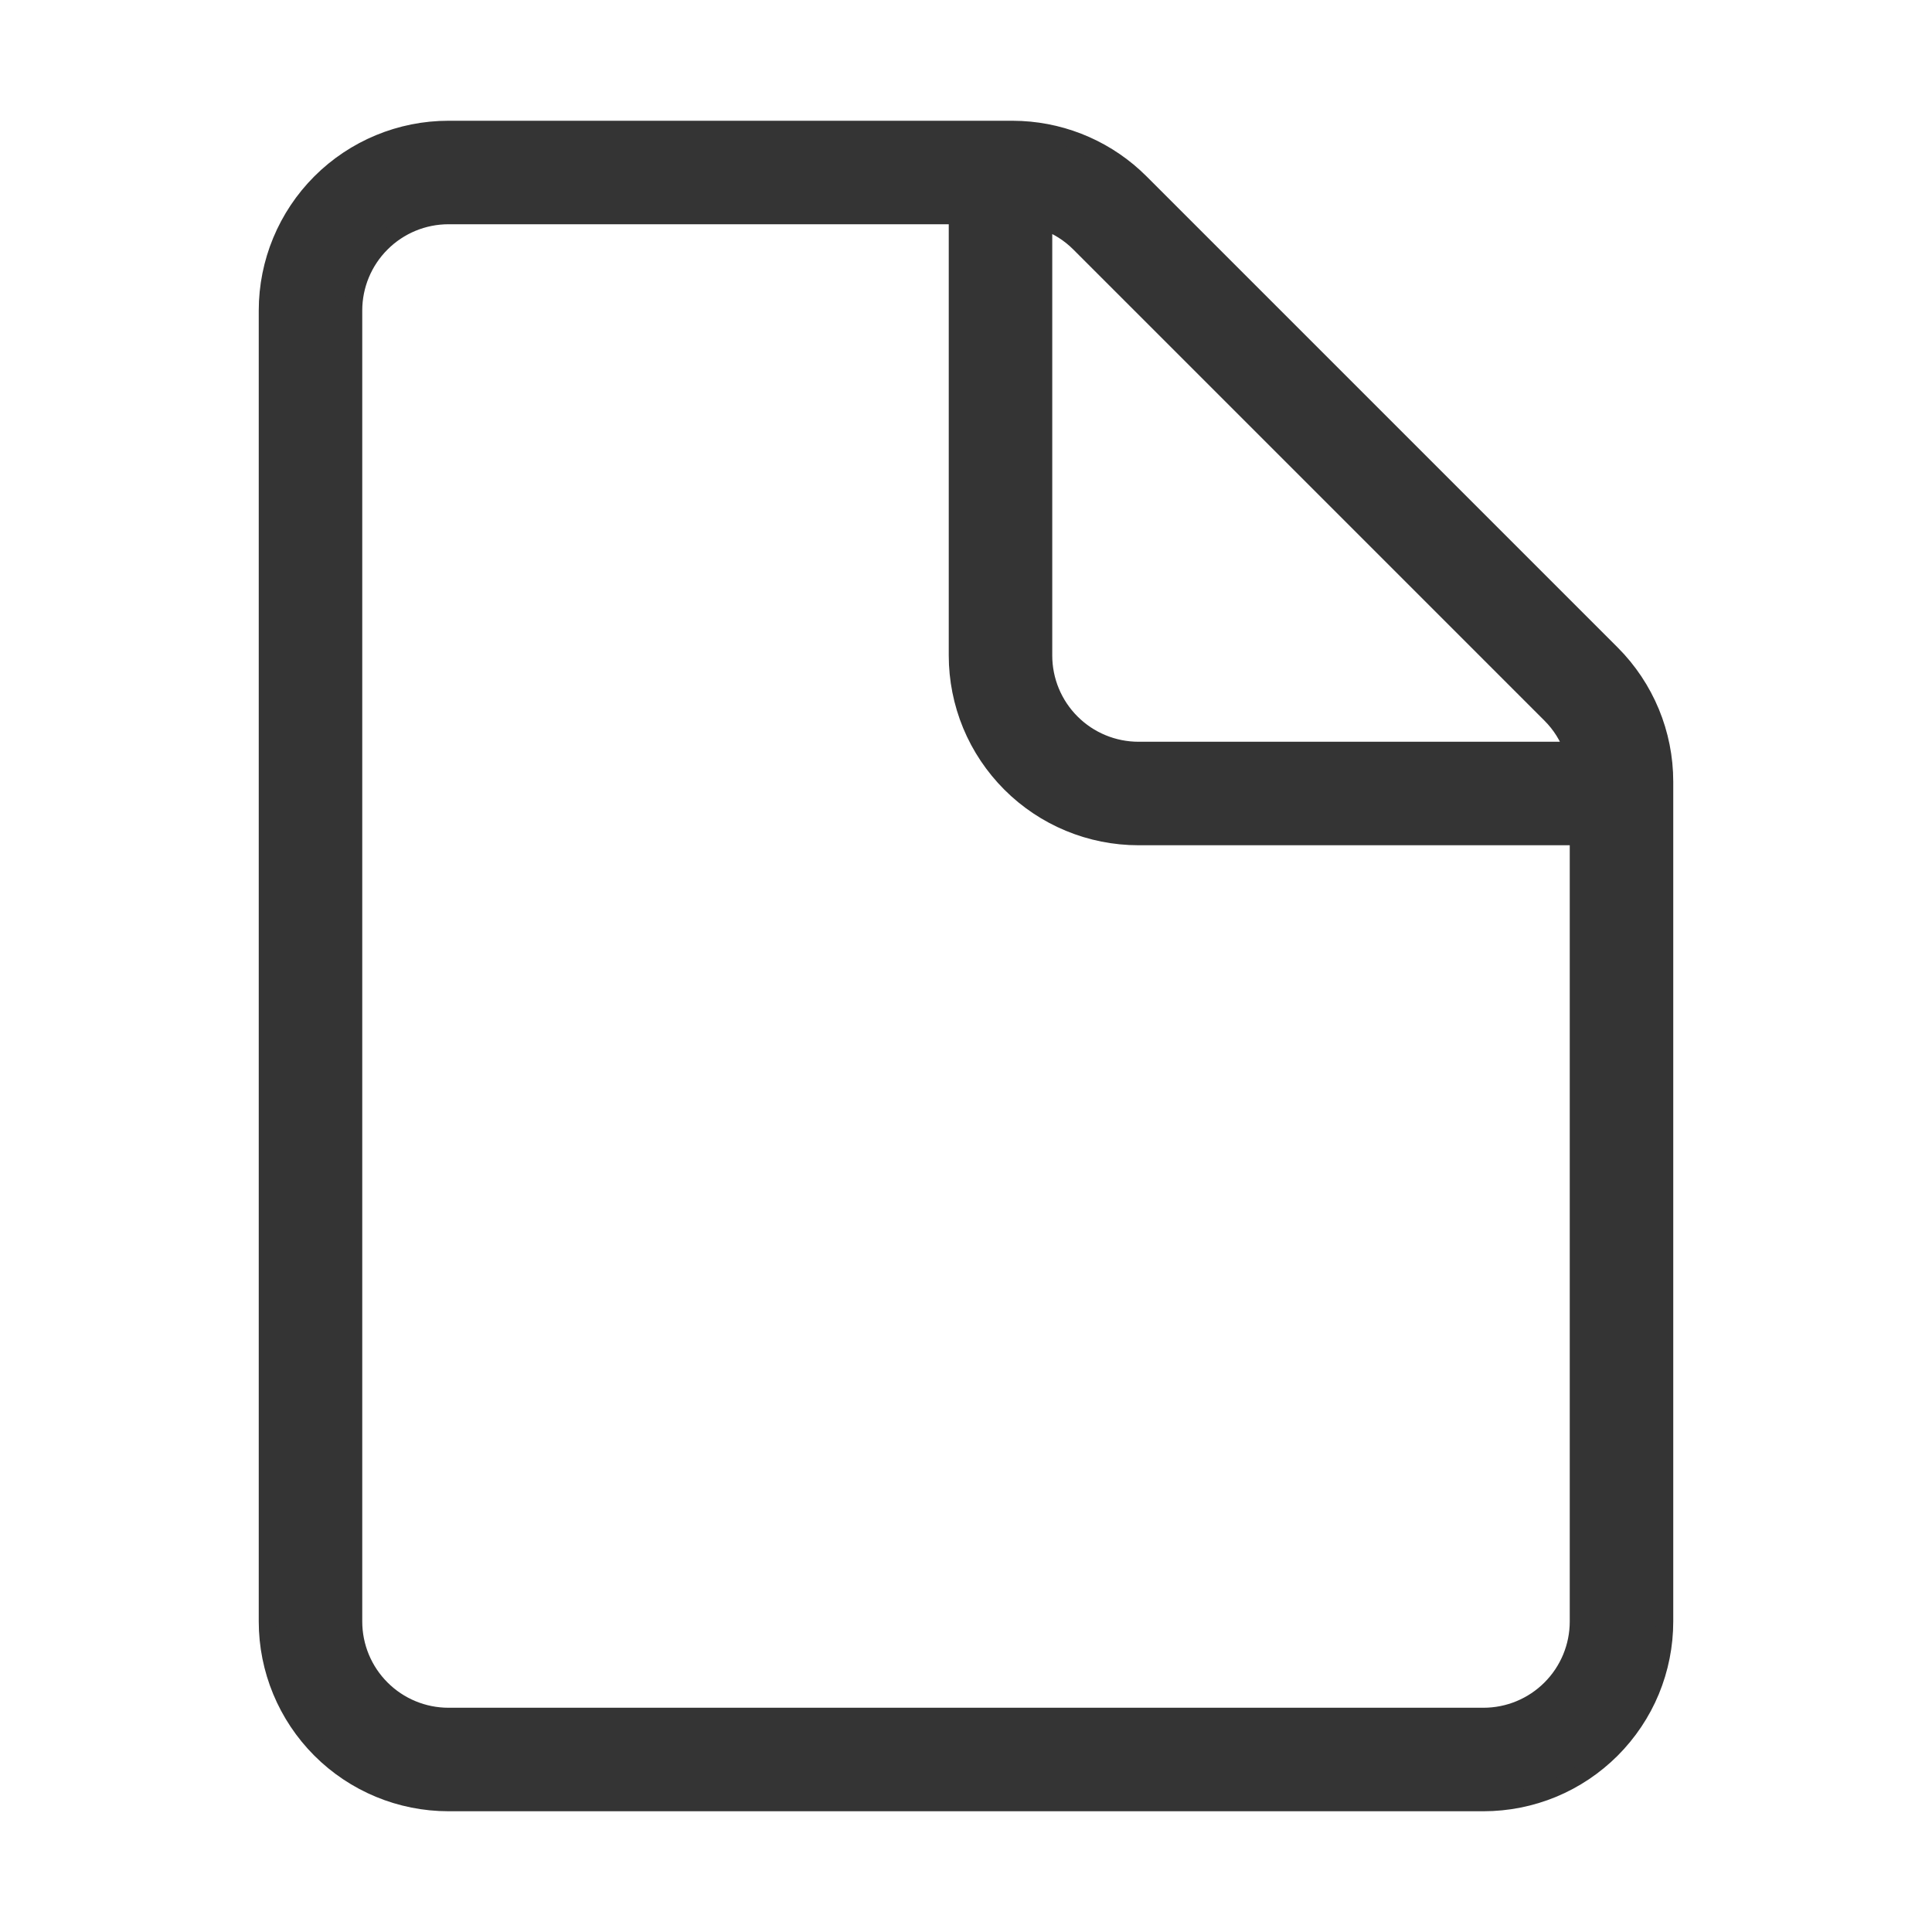 <?xml version="1.0" encoding="UTF-8"?>
<svg xmlns="http://www.w3.org/2000/svg" width="56" height="56" viewBox="0 0 56 56" fill="none">
  <path d="M29.344 3.75L29.605 3.757C30.901 3.821 32.132 4.365 33.055 5.287L46.713 18.945C47.697 19.93 48.25 21.265 48.25 22.656V47C48.25 47.689 48.114 48.372 47.851 49.009C47.587 49.646 47.199 50.224 46.712 50.712C46.224 51.199 45.646 51.587 45.009 51.851C44.372 52.114 43.689 52.25 43 52.25H13C11.608 52.25 10.273 51.697 9.288 50.712C8.304 49.727 7.75 48.392 7.75 47V9C7.75 7.608 8.304 6.273 9.288 5.288C10.273 4.304 11.608 3.75 13 3.75H29.344ZM13 6.25C12.271 6.25 11.571 6.54 11.056 7.056C10.54 7.571 10.25 8.271 10.25 9V47C10.25 47.729 10.54 48.429 11.056 48.944C11.571 49.46 12.271 49.75 13 49.75H43C43.729 49.75 44.429 49.46 44.944 48.944C45.46 48.429 45.75 47.729 45.75 47V24.25H33C31.608 24.25 30.273 23.697 29.288 22.712C28.801 22.224 28.413 21.646 28.149 21.009C27.886 20.372 27.75 19.689 27.75 19V6.25H13ZM30.25 19C30.25 19.729 30.54 20.429 31.056 20.944C31.571 21.46 32.271 21.75 33 21.75H45.595C45.459 21.361 45.239 21.006 44.945 20.713L31.287 7.055C30.993 6.759 30.637 6.54 30.25 6.404V19Z" fill="#343434" stroke="#343434" stroke-width="0.5"></path>
</svg>
